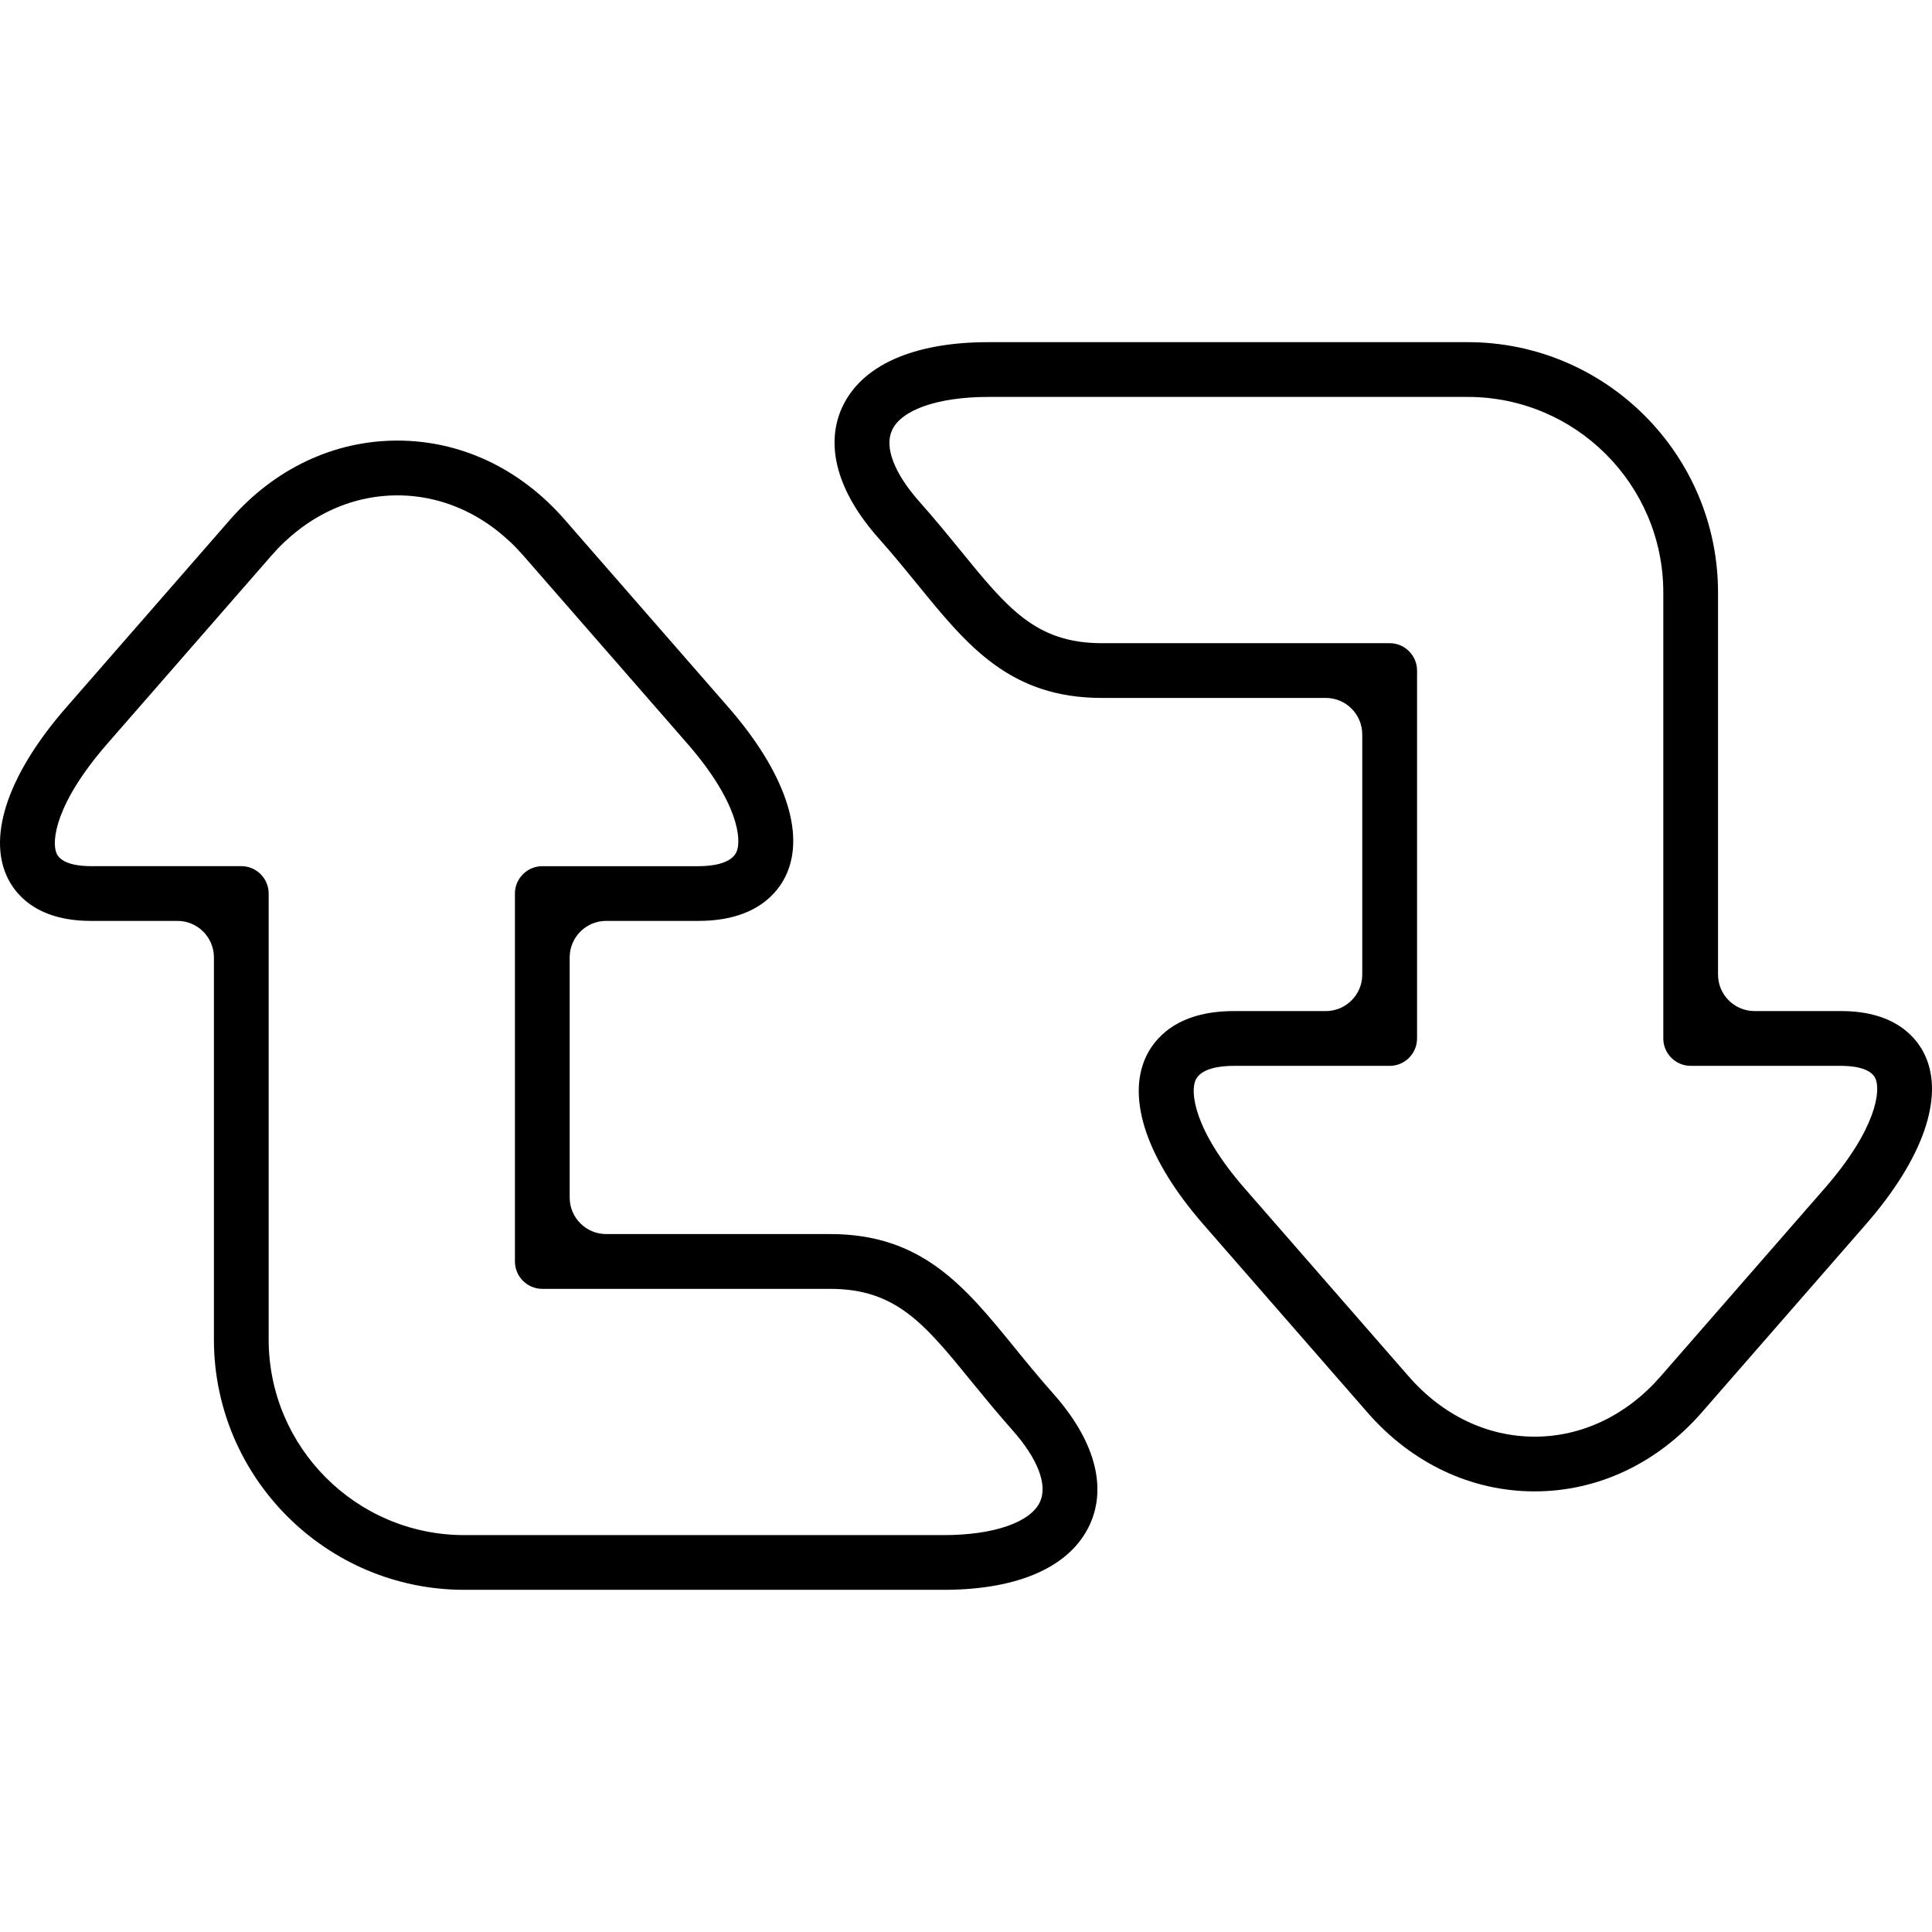 <?xml version="1.0" encoding="iso-8859-1"?>
<!-- Uploaded to: SVG Repo, www.svgrepo.com, Generator: SVG Repo Mixer Tools -->
<!DOCTYPE svg PUBLIC "-//W3C//DTD SVG 1.1//EN" "http://www.w3.org/Graphics/SVG/1.1/DTD/svg11.dtd">
<svg fill="#000000" version="1.1" id="Capa_1" xmlns="http://www.w3.org/2000/svg" xmlns:xlink="http://www.w3.org/1999/xlink" 
	 width="800px" height="800px" viewBox="0 0 506.104 506.104"
	 xml:space="preserve">
<g>
	<g>
		<path d="M46.475,241.238c5.279,0,9.562,4.284,9.562,9.562v100.091c0,36.154,29.434,65.578,65.589,65.578h125.584
			c19.718,0,33.335-6.129,38.346-17.24c4.484-9.982,1.062-22.109-9.62-34.119c-3.787-4.275-7.153-8.387-10.271-12.23
			c-12.938-15.883-24.126-29.605-48.186-29.605h-58.685c-5.278,0-9.562-4.283-9.562-9.562V250.8c0-5.279,4.284-9.562,9.562-9.562
			h24.165c15.243,0,20.97-7.602,23.026-12.135c5.021-11.035-0.507-26.985-15.128-43.768l-42.955-49.237
			c-11.638-13.34-27.196-20.684-43.796-20.684c-16.62,0-32.178,7.354-43.815,20.684l-42.955,49.237
			C2.43,202.414-3.222,218.527,1.78,229.523c1.979,4.37,7.468,11.714,22.003,11.714H46.475z M28.153,194.773l42.955-49.237
			c8.874-10.165,20.578-15.769,33-15.769c12.403,0,24.107,5.604,32.981,15.769l42.955,49.237
			c13.406,15.367,14.286,25.293,12.89,28.401c-1.473,3.242-6.895,3.729-9.974,3.729h-40.899c-3.94,0-7.172,3.223-7.172,7.172v96.381
			c0,3.949,3.232,7.172,7.172,7.172h75.419c17.241,0,24.709,9.15,37.055,24.326c3.271,3.988,6.742,8.254,10.682,12.689
			c6.607,7.439,9.247,14.258,7.248,18.715c-2.429,5.412-12.105,8.777-25.254,8.777H121.626c-28.257,0-51.246-22.979-51.246-51.234
			V234.066c0-3.949-3.213-7.172-7.172-7.172H23.783c-2.782,0-7.64-0.43-8.95-3.309C13.437,220.506,14.402,210.523,28.153,194.773z"
			/>
		<path d="M300.121,276.991c-5.021,11.035,0.487,26.986,15.128,43.768l42.955,49.238c11.637,13.34,27.195,20.684,43.796,20.684
			s32.158-7.354,43.796-20.684l42.955-49.238c14.908-17.078,20.578-33.191,15.577-44.188c-1.979-4.371-7.487-11.715-22.022-11.715
			h-22.691c-5.278,0-9.562-4.283-9.562-9.562V155.213c0-36.156-29.414-65.58-65.57-65.58H258.877
			c-19.718,0-33.335,6.129-38.346,17.241c-4.465,9.983-1.062,22.099,9.62,34.119c3.815,4.274,7.153,8.386,10.289,12.23
			c12.938,15.883,24.107,29.605,48.167,29.605h58.686c5.278,0,9.562,4.284,9.562,9.562v62.911c0,5.279-4.284,9.562-9.562,9.562
			h-24.146C307.905,264.866,302.176,272.47,300.121,276.991z M364.037,168.486h-75.42c-17.241,0-24.69-9.151-37.055-24.327
			c-3.251-3.988-6.722-8.252-10.681-12.689c-6.588-7.439-9.247-14.258-7.229-18.714c2.41-5.412,12.087-8.778,25.236-8.778h125.604
			c28.257,0,51.226,22.979,51.226,51.236v116.825c0,3.949,3.232,7.172,7.172,7.172h39.427c2.782,0,7.659,0.432,8.97,3.309
			c1.396,3.08,0.411,13.062-13.34,28.822l-42.955,49.236c-8.874,10.166-20.578,15.77-32.98,15.77
			c-12.403,0-24.117-5.604-32.981-15.77l-42.955-49.236c-13.406-15.367-14.286-25.303-12.89-28.4c1.473-3.242,6.875-3.73,9.974-3.73
			h40.88c3.959,0,7.172-3.223,7.172-7.172v-96.38C371.208,171.709,367.996,168.486,364.037,168.486z"/>
	</g>
</g>
</svg>